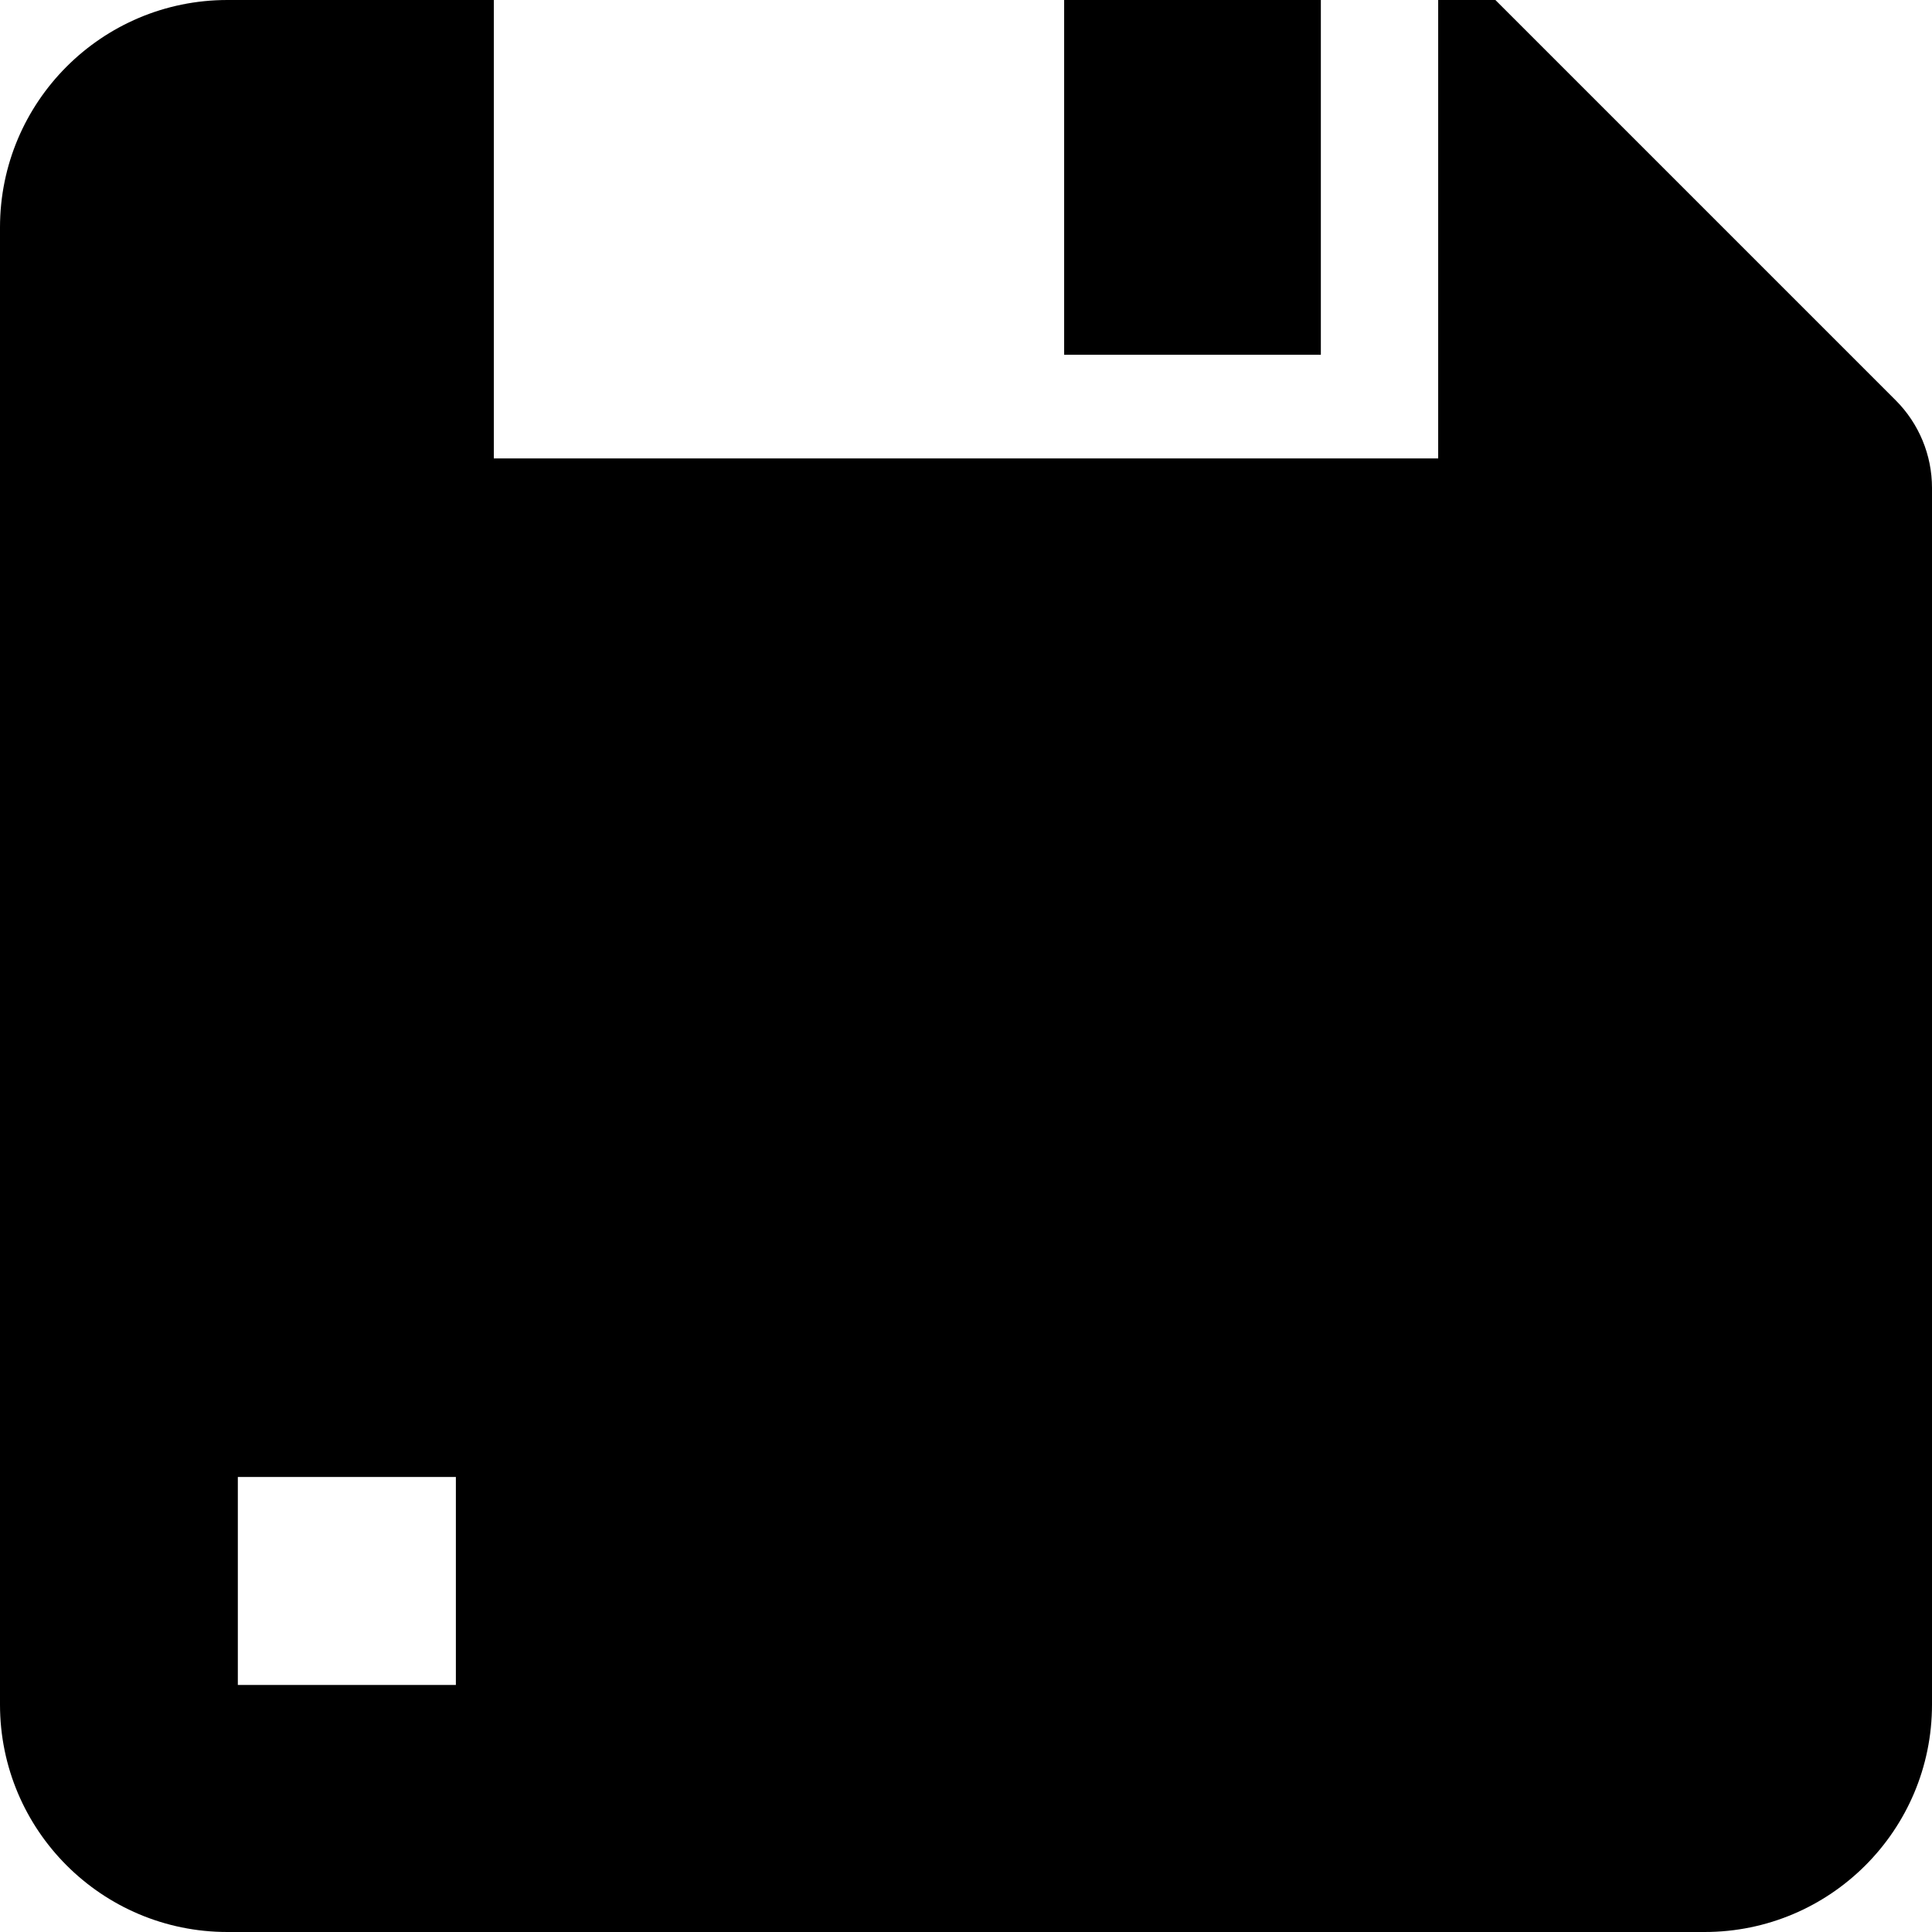 <?xml version="1.0" encoding="utf-8"?>

<!DOCTYPE svg PUBLIC "-//W3C//DTD SVG 1.1//EN" "http://www.w3.org/Graphics/SVG/1.1/DTD/svg11.dtd">

<svg version="1.1" id="_x32_" xmlns="http://www.w3.org/2000/svg" xmlns:xlink="http://www.w3.org/1999/xlink" 
	 viewBox="0 0 512 512"  xml:space="preserve">
<style type="text/css">
	.st0{fill:#000000;}
</style>
<g>
	<path class="st0" d="M502.395,106.098L396.296,0h-15.162v121.49H130.866V0H60.271C26.987,0,0,26.987,0,60.271v391.458
		C0,485.013,26.987,512,60.271,512h391.458C485.014,512,512,485.013,512,451.729V129.286
		C512,120.591,508.542,112.256,502.395,106.098z M120.811,446.532H63.029v-55.122h57.782V446.532z"/>
	<rect x="282.012" class="st0" width="68.027" height="94.015"/>
</g>
</svg>